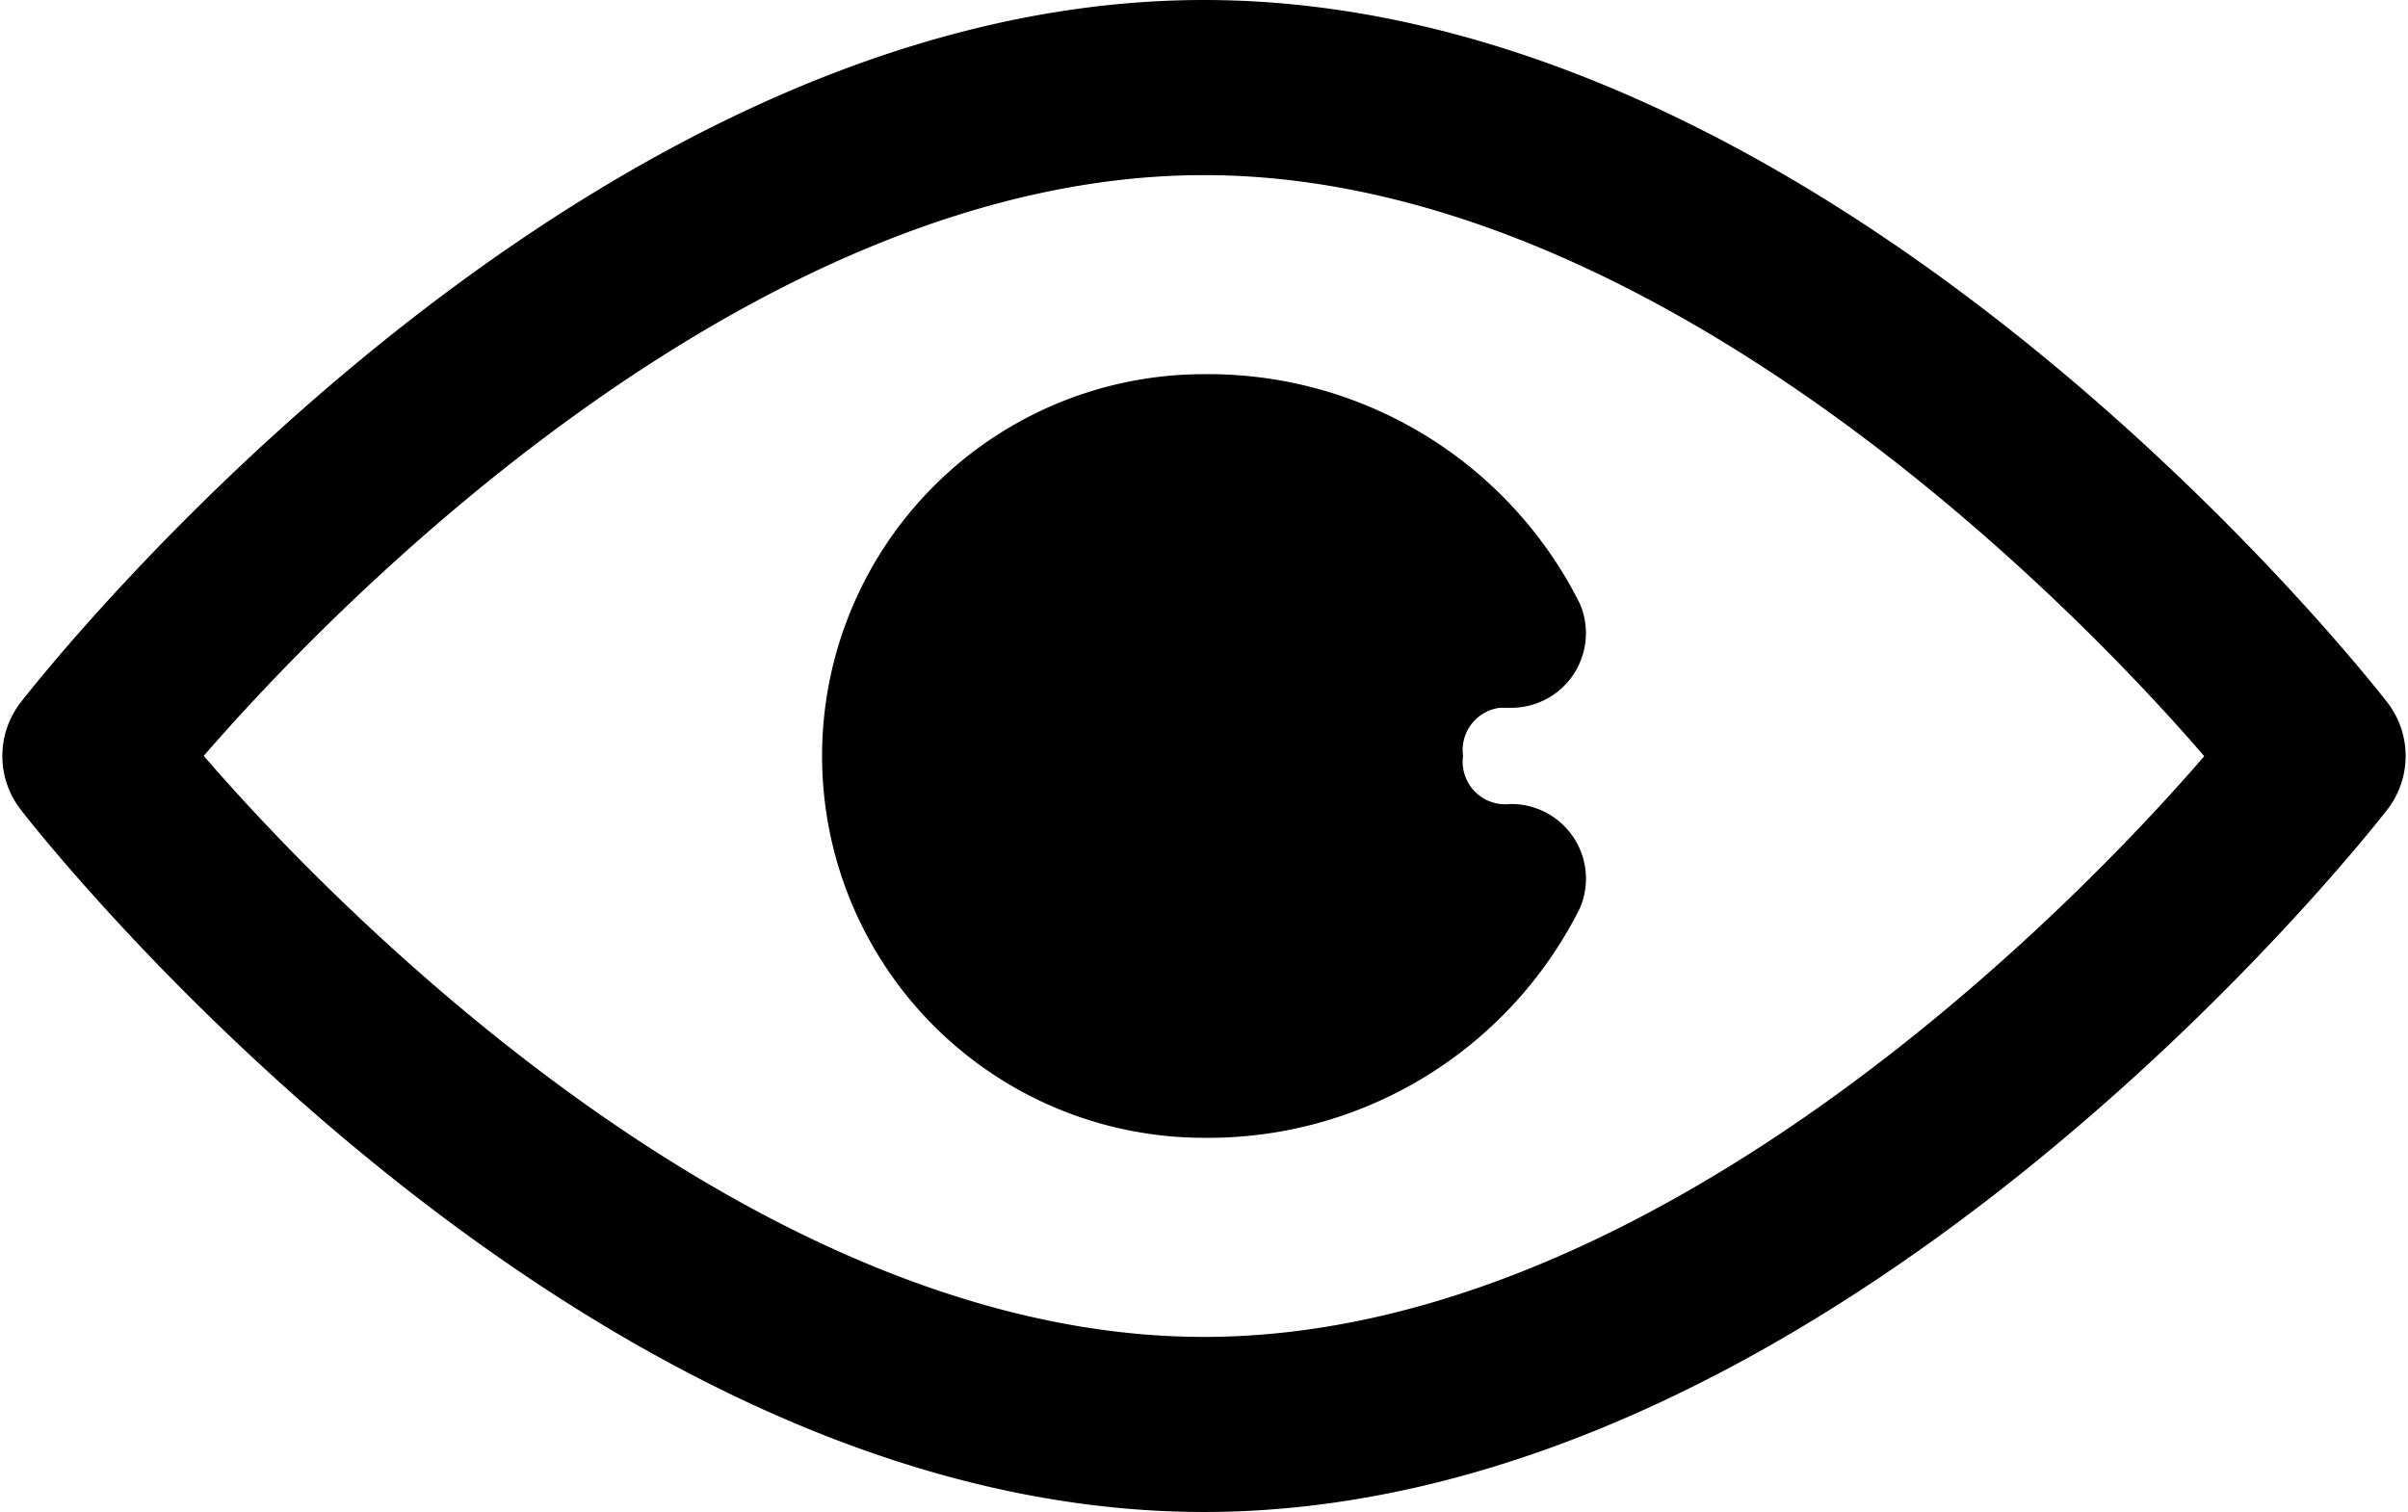 <svg xmlns="http://www.w3.org/2000/svg" width="45.37" height="28.492" viewBox="0 0 45.37 28.492">
  <g id="Contraste_blanco" data-name="Contraste blanco" transform="translate(0.294 0.25)">
    <path id="Trazado_150189" data-name="Trazado 150189" d="M22.393,6C10.65,6,.713,18.6.293,19.142a1.4,1.4,0,0,0,0,1.708c.42.546,10.357,13.142,22.1,13.142s21.68-12.6,22.1-13.142a1.4,1.4,0,0,0,0-1.708C44.072,18.6,34.135,6,22.393,6Zm0,25.193c-8.72,0-16.8-8.4-19.175-11.2C5.6,17.2,13.659,8.8,22.393,8.8s16.8,8.4,19.175,11.2C39.188,22.8,31.126,31.193,22.393,31.193Z" transform="translate(-0.002 -6)" stroke="#000" stroke-width="0.5"/>
    <path id="Trazado_150190" data-name="Trazado 150190" d="M22.732,15.787A1.157,1.157,0,0,0,23.8,14.178,7.581,7.581,0,0,0,16.945,10a6.945,6.945,0,1,0,0,13.89A7.581,7.581,0,0,0,23.8,19.711,1.157,1.157,0,0,0,22.732,18.1a1.053,1.053,0,0,1-1.157-1.157,1.053,1.053,0,0,1,1.157-1.157Z" transform="translate(5.445 -2.949)" stroke="#000" stroke-width="0.5"/>
  </g>
</svg>
